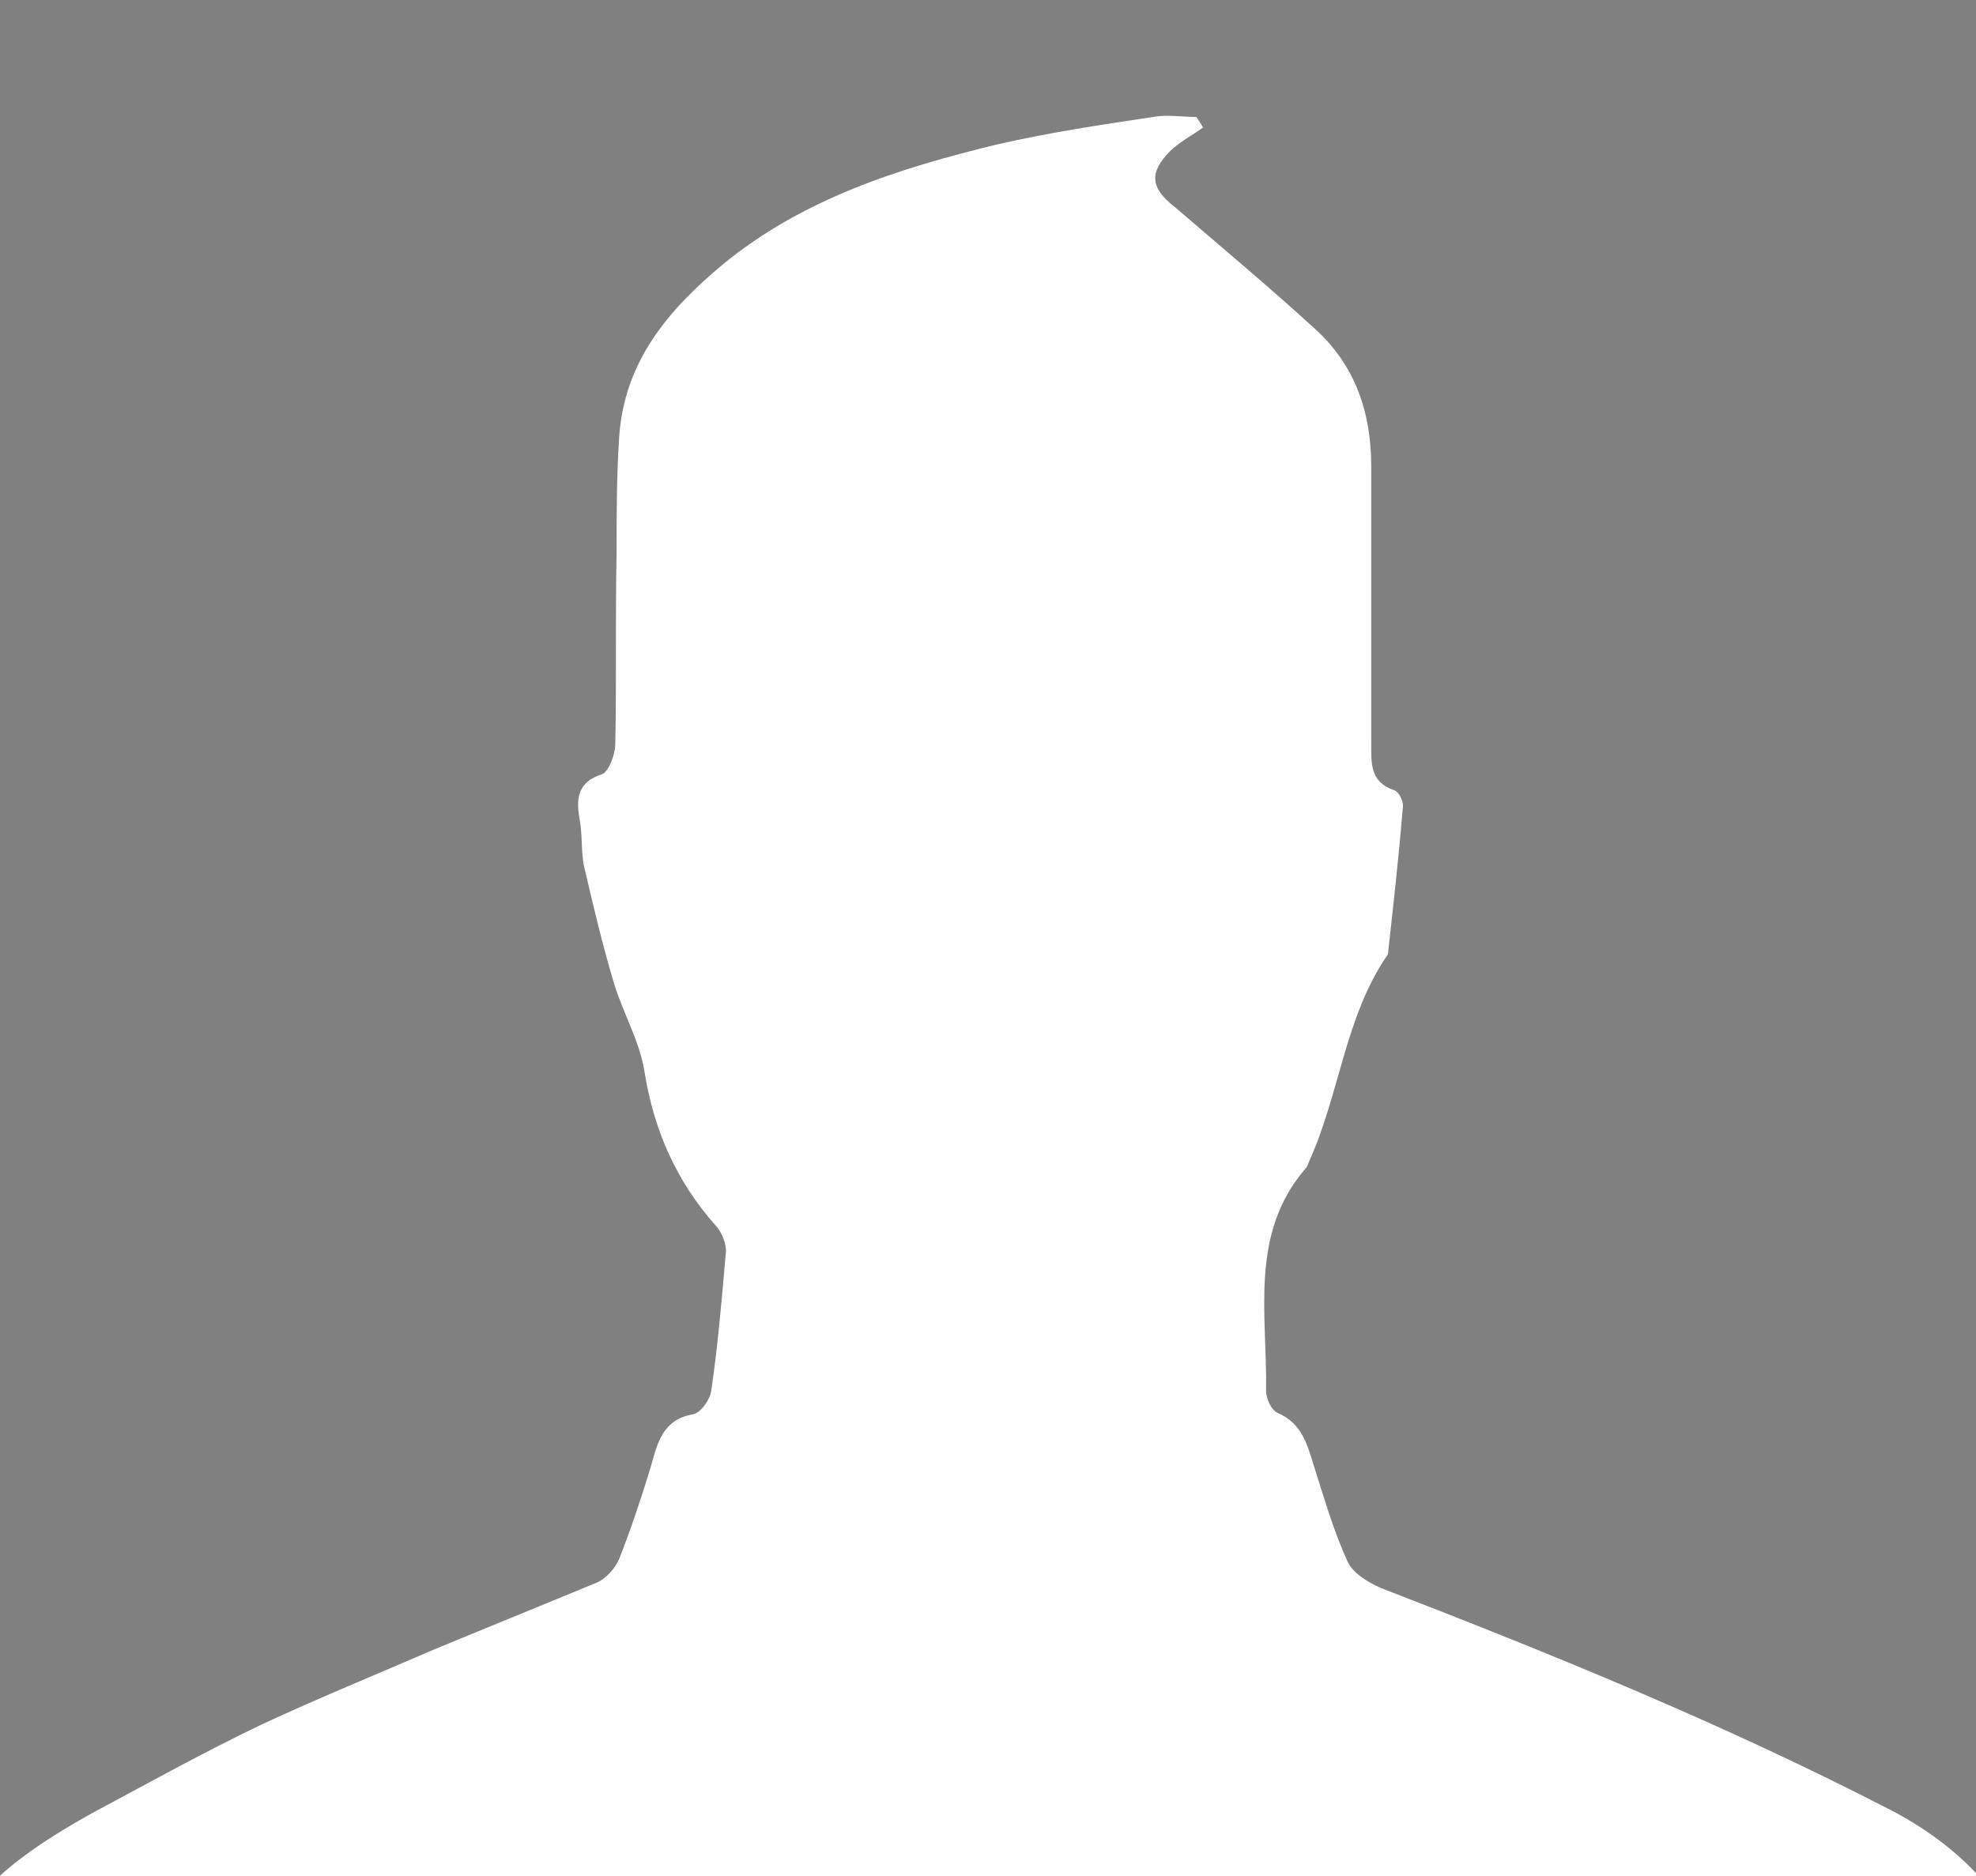 <?xml version="1.0" encoding="utf-8"?>
<!-- Generator: Adobe Illustrator 22.1.0, SVG Export Plug-In . SVG Version: 6.00 Build 0)  -->
<svg version="1.1" id="Capa_1" xmlns="http://www.w3.org/2000/svg" xmlns:xlink="http://www.w3.org/1999/xlink" x="0px" y="0px"
	 width="150.3px" height="142.7px" viewBox="0 0 150.3 142.7" style="enable-background:new 0 0 150.3 142.7;" xml:space="preserve"
	>
<style type="text/css">
	.st0{fill:#808080;}
</style>
<g>
	<path class="st0" d="M6.9,138c4.3-2.3,8.6-4.7,13-6.8c4.3-2,8.7-3.8,13.1-5.7c4.1-1.7,8.3-3.4,12.4-5.1c0.7-0.3,1.4-1.1,1.7-1.8
		c0.9-2.3,1.7-4.7,2.4-7c0.5-1.8,0.9-3.6,3.2-4c0.6-0.1,1.3-1.1,1.4-1.8c0.5-3.4,0.8-6.9,1.1-10.4c0.1-0.7-0.3-1.7-0.8-2.2
		c-3-3.4-4.7-7.3-5.4-11.8c-0.4-2.3-1.6-4.3-2.3-6.6c-0.9-3-1.6-6-2.3-9c-0.2-1.1-0.1-2.3-0.3-3.4c-0.3-1.6-0.2-2.9,1.7-3.5
		c0.5-0.2,1-1.5,1-2.3c0.1-4.8,0-9.6,0.1-14.5c0-3,0-5.9,0.2-8.9c0.4-5.7,3.7-9.6,7.9-13.1c6.1-5,13.4-7.3,20.8-9.1
		c3.9-0.9,7.9-1.5,11.9-2.1c1.1-0.2,2.2,0,3.3,0c0.2,0.3,0.4,0.6,0.5,0.8c-0.8,0.6-1.8,1.1-2.5,1.8c-1.6,1.6-1.5,2.8,0.3,4.2
		c3.6,3.1,7.2,6.1,10.7,9.3c3.1,2.8,4.3,6.4,4.3,10.5c0,7,0,14,0,21.1c0,1.4-0.1,2.9,1.7,3.5c0.4,0.1,0.8,0.9,0.7,1.4
		c-0.3,3.6-0.7,7.2-1.1,10.8c0,0.1,0,0.3-0.1,0.4c-3.2,4.7-3.6,10.5-5.9,15.6c-0.1,0.2-0.1,0.4-0.3,0.6c-4.3,5-2.9,11.1-3,16.9
		c0,0.6,0.4,1.5,0.9,1.7c1.8,0.8,2.2,2.3,2.7,3.9c0.8,2.5,1.5,5,2.6,7.4c0.4,0.9,1.6,1.6,2.5,2c13.2,5.1,26.2,10.4,38.8,16.9
		c2.5,1.3,4.7,2.9,6.5,4.8V0C100.2,0,50.1,0,0,0v142.7C2,140.9,4.4,139.4,6.9,138z"/>
</g>
</svg>
